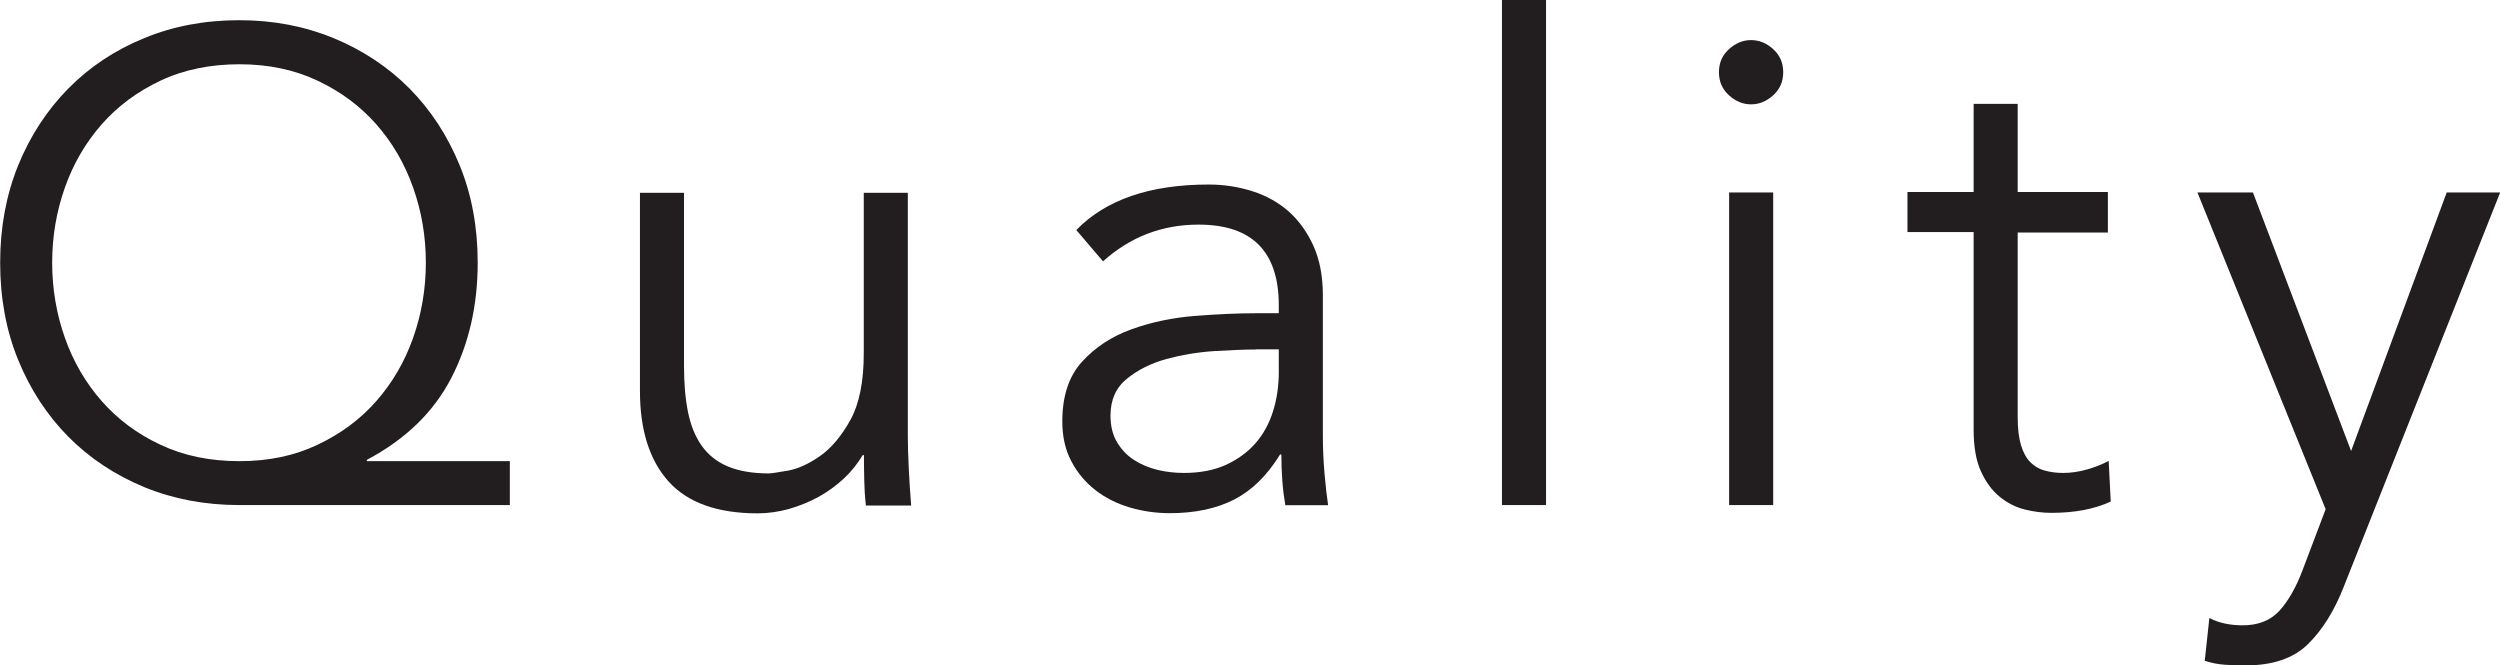 <?xml version="1.0" encoding="UTF-8"?>
<svg id="_レイヤー_2" data-name="レイヤー 2" xmlns="http://www.w3.org/2000/svg" viewBox="0 0 157.16 41.83">
  <defs>
    <style>
      .cls-1 {
        fill: #221e1f;
      }
    </style>
  </defs>
  <g id="_コンテンツ帯" data-name="コンテンツ帯">
    <g>
      <path class="cls-1" d="M32.05,31.75H15.04c-2.16,0-4.15-.38-5.98-1.13-1.83-.76-3.42-1.81-4.77-3.17-1.34-1.36-2.39-2.97-3.15-4.83-.76-1.86-1.13-3.9-1.13-6.11s.38-4.25,1.13-6.11c.76-1.86,1.81-3.47,3.15-4.83,1.34-1.36,2.93-2.42,4.77-3.17,1.83-.76,3.83-1.13,5.98-1.13s4.11.38,5.94,1.13c1.83.76,3.42,1.81,4.77,3.17,1.34,1.36,2.39,2.97,3.15,4.83.76,1.86,1.13,3.9,1.13,6.11,0,2.69-.55,5.1-1.66,7.25s-2.88,3.86-5.31,5.15v.08h8.99v2.77ZM3.28,16.51c0,1.65.27,3.23.8,4.73.53,1.5,1.3,2.82,2.31,3.97,1.01,1.15,2.24,2.07,3.7,2.75,1.46.69,3.11,1.03,4.96,1.03s3.46-.34,4.91-1.03c1.46-.69,2.69-1.6,3.7-2.75,1.01-1.15,1.78-2.47,2.31-3.97.53-1.5.8-3.07.8-4.73s-.27-3.23-.8-4.72c-.53-1.5-1.3-2.82-2.31-3.97-1.01-1.15-2.24-2.06-3.7-2.75-1.46-.69-3.09-1.03-4.91-1.03s-3.5.34-4.96,1.03c-1.46.69-2.69,1.6-3.7,2.75-1.01,1.15-1.78,2.47-2.31,3.97-.53,1.5-.8,3.07-.8,4.72Z"/>
      <path class="cls-1" d="M54.43,31.75c-.06-.53-.09-1.06-.1-1.57-.01-.52-.02-1.04-.02-1.57h-.08c-.31.53-.7,1.02-1.18,1.47-.48.45-1.01.83-1.6,1.16-.59.32-1.21.57-1.87.76-.66.18-1.31.27-1.95.27-2.52,0-4.38-.66-5.59-1.99-1.2-1.33-1.81-3.23-1.81-5.69v-12.47h2.77v10.88c0,1.09.08,2.06.25,2.9.17.84.46,1.55.86,2.12.41.57.95,1.01,1.64,1.3.69.29,1.55.44,2.58.44.14,0,.53-.06,1.18-.17.64-.11,1.32-.42,2.04-.92.71-.5,1.35-1.26,1.91-2.27.56-1.01.84-2.41.84-4.2v-10.08h2.77v15.33c0,.53.02,1.2.06,2.02.04.81.09,1.58.15,2.31h-2.86Z"/>
      <path class="cls-1" d="M80.39,19.7v-.5c0-3.39-1.68-5.08-5.04-5.08-2.3,0-4.3.77-6.01,2.31l-1.68-1.97c1.85-1.9,4.62-2.86,8.32-2.86.95,0,1.87.14,2.75.42.88.28,1.64.71,2.29,1.28.64.57,1.16,1.3,1.55,2.16.39.87.59,1.9.59,3.11v8.78c0,.76.03,1.55.1,2.37.07.83.15,1.51.23,2.04h-2.69c-.08-.48-.15-.99-.19-1.55-.04-.56-.06-1.11-.06-1.64h-.08c-.81,1.32-1.77,2.26-2.88,2.83-1.11.57-2.46.86-4.05.86-.87,0-1.71-.12-2.52-.36-.81-.24-1.53-.6-2.16-1.09-.63-.49-1.13-1.09-1.51-1.81-.38-.71-.57-1.55-.57-2.5,0-1.6.41-2.85,1.24-3.76.83-.91,1.86-1.59,3.11-2.04,1.25-.45,2.58-.73,3.99-.84,1.41-.11,2.71-.17,3.89-.17h1.39ZM78.96,21.97c-.7,0-1.58.04-2.62.1-1.05.07-2.06.24-3.02.5-.97.27-1.79.68-2.48,1.24-.69.56-1.03,1.33-1.03,2.31,0,.64.13,1.2.4,1.66.27.46.62.84,1.07,1.13s.95.5,1.49.63,1.1.19,1.66.19c1.01,0,1.88-.17,2.62-.5.74-.34,1.37-.79,1.87-1.36.5-.57.87-1.25,1.11-2.02.24-.77.36-1.59.36-2.46v-1.43h-1.43Z"/>
      <path class="cls-1" d="M97.19,31.75h-2.77V0h2.77v31.75Z"/>
      <path class="cls-1" d="M112.1,4.54c0,.59-.21,1.07-.63,1.45-.42.38-.88.57-1.39.57s-.97-.19-1.39-.57c-.42-.38-.63-.86-.63-1.45s.21-1.07.63-1.45.88-.57,1.39-.57.97.19,1.39.57.63.86.63,1.45ZM111.47,31.75h-2.77V12.1h2.77v19.66Z"/>
      <path class="cls-1" d="M132.51,14.62h-5.67v11.59c0,.73.07,1.32.21,1.78.14.46.34.82.59,1.07s.55.43.9.52c.35.1.74.15,1.16.15.48,0,.97-.07,1.47-.21.5-.14.97-.32,1.39-.55l.13,2.56c-1.04.48-2.28.71-3.74.71-.53,0-1.09-.07-1.66-.21-.57-.14-1.1-.41-1.58-.8-.48-.39-.87-.92-1.18-1.6-.31-.67-.46-1.55-.46-2.65v-12.39h-4.16v-2.52h4.16v-5.54h2.77v5.54h5.67v2.52Z"/>
      <path class="cls-1" d="M147.8,28.35l6.01-16.25h3.36l-9.83,24.78c-.59,1.51-1.34,2.72-2.25,3.61-.91.9-2.22,1.34-3.93,1.34-.42,0-.85-.01-1.28-.04-.43-.03-.86-.11-1.28-.25l.29-2.69c.59.31,1.29.46,2.1.46.98,0,1.75-.31,2.31-.92.56-.62,1.05-1.48,1.47-2.6l1.43-3.78-8.06-19.91h3.49l6.17,16.25Z"/>
    </g>
  </g>
</svg>